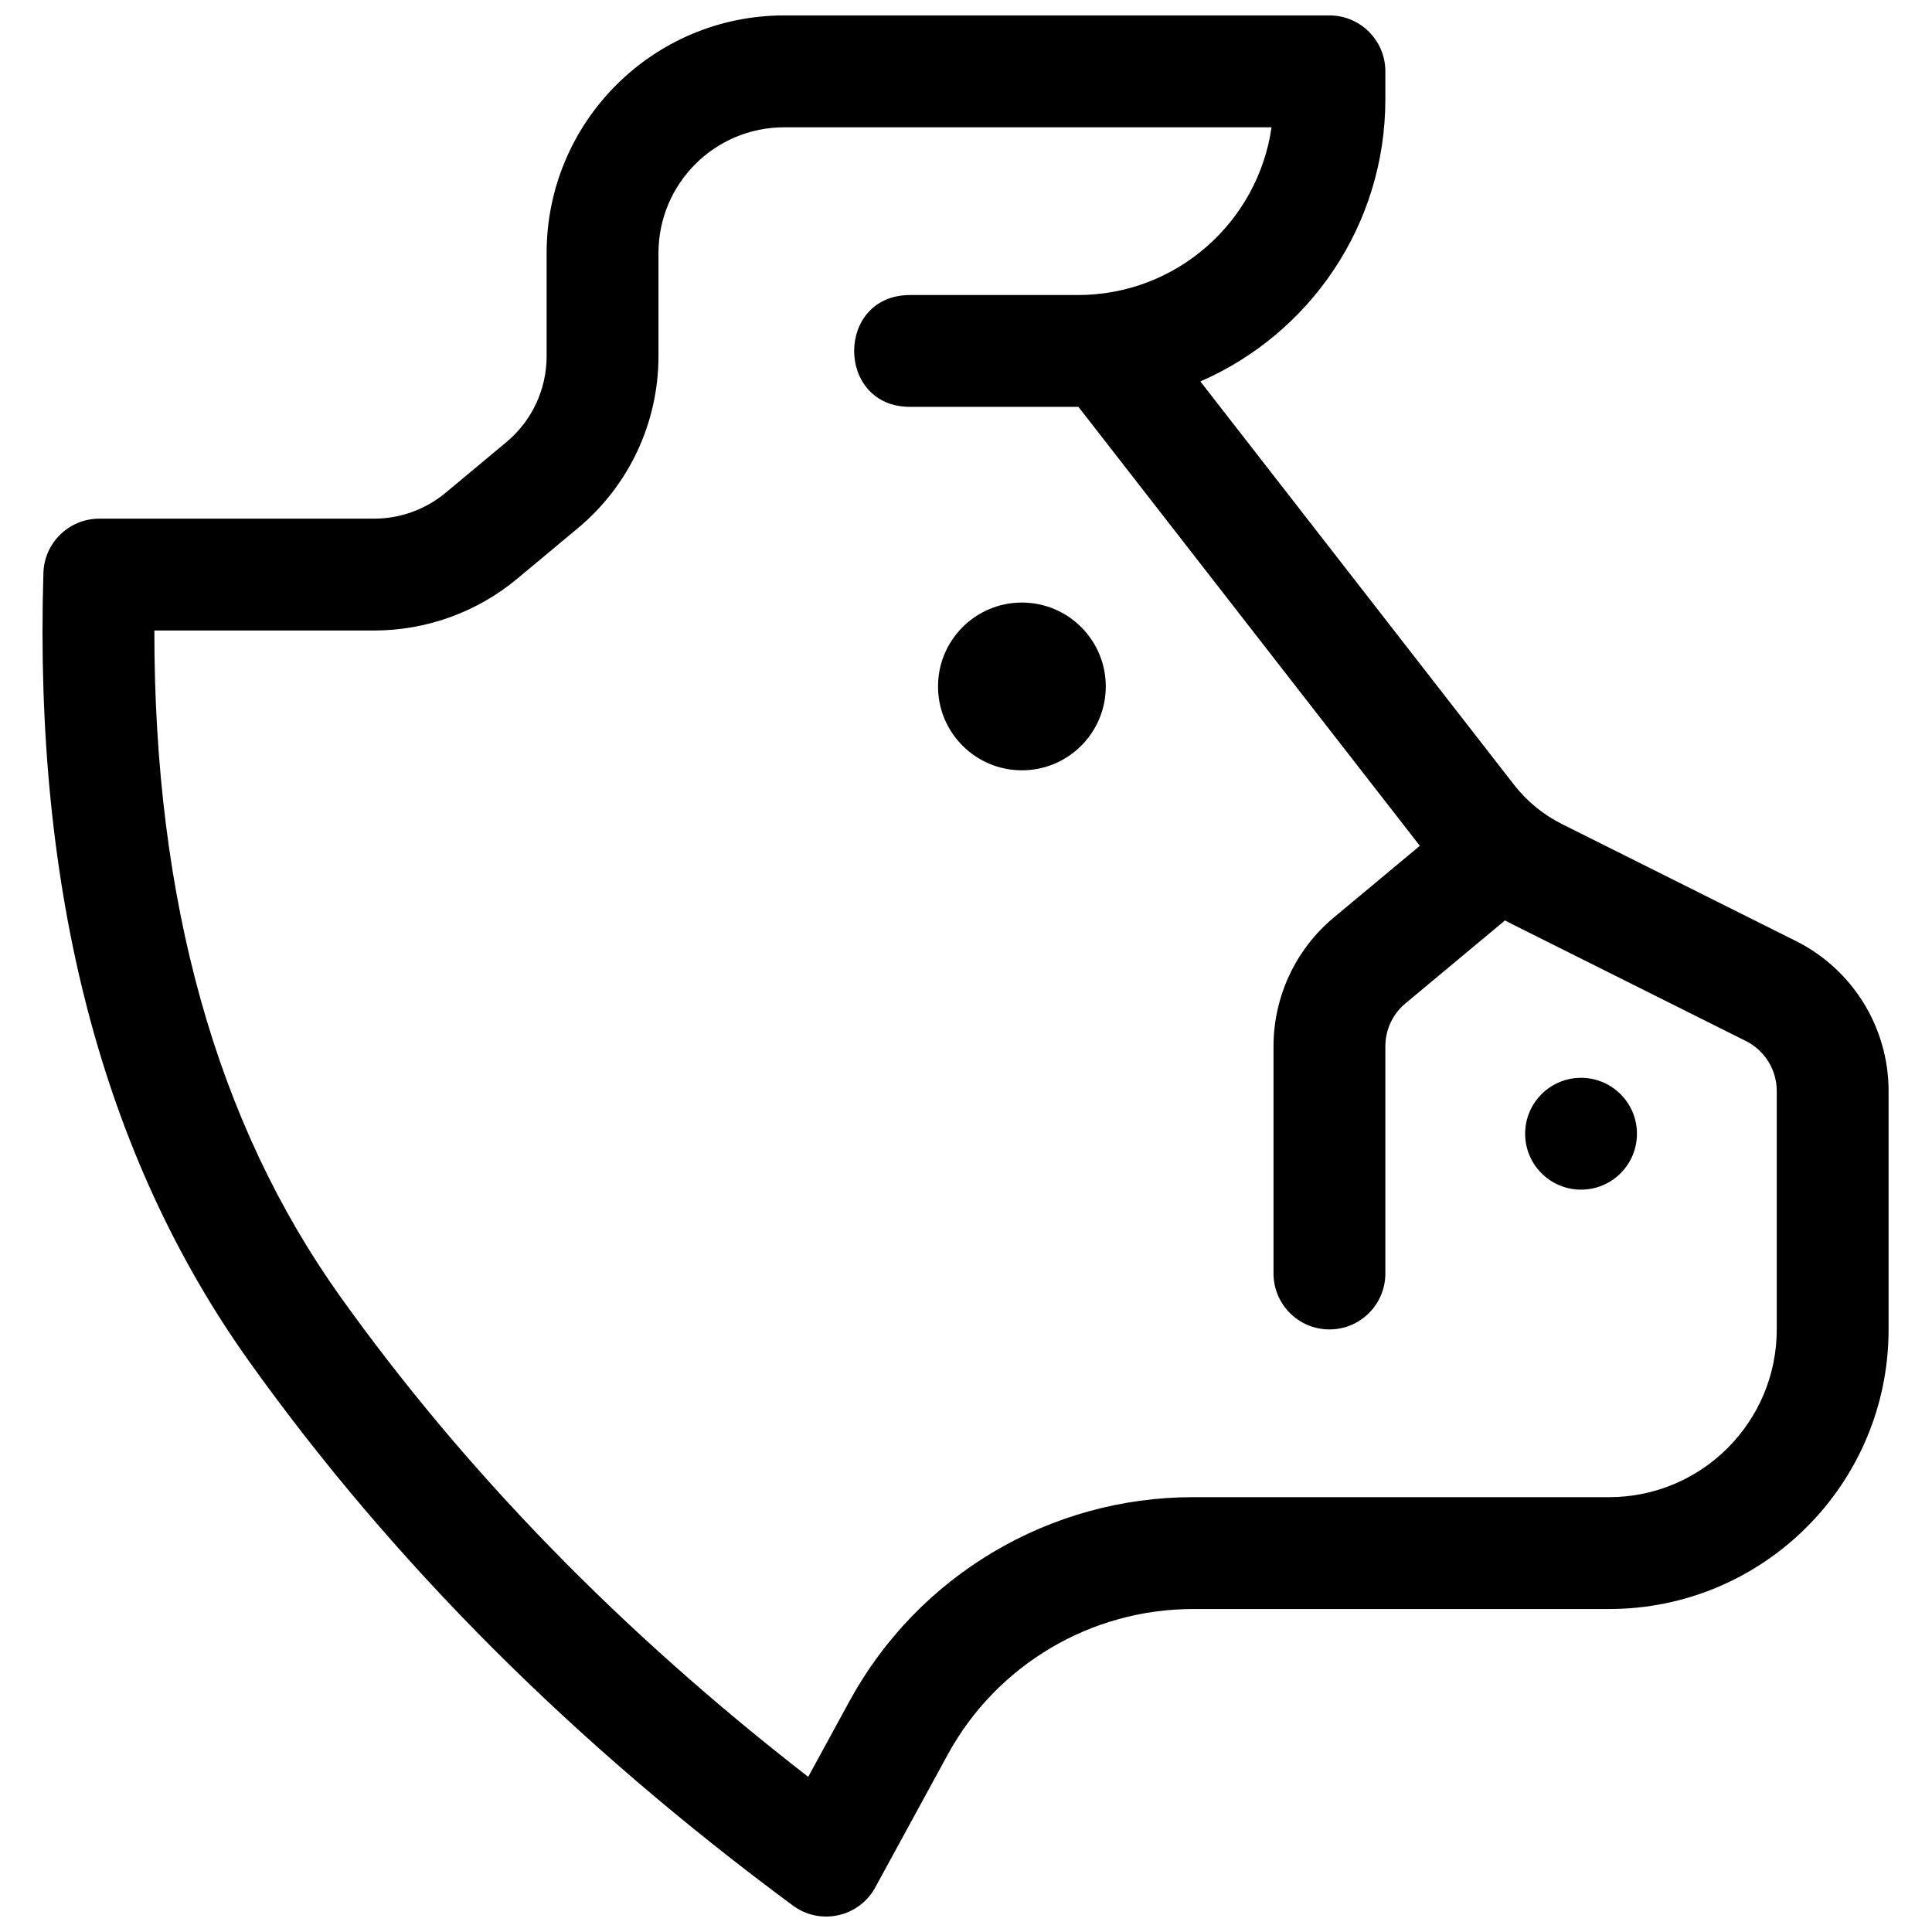 <?xml version="1.0" encoding="UTF-8"?>
<!-- Uploaded to: SVG Repo, www.svgrepo.com, Generator: SVG Repo Mixer Tools -->
<svg width="800px" height="800px" version="1.1" viewBox="144 144 512 512" xmlns="http://www.w3.org/2000/svg">
 <defs>
  <clipPath id="a">
   <path d="m155 148.09h490v503.81h-490z"/>
  </clipPath>
 </defs>
 <g clip-path="url(#a)">
  <path d="m545.24 351.98c3.398 4.367 7.727 7.914 12.676 10.391l62.004 31c15.059 7.531 24.574 22.922 24.574 39.762v63.184c0 40.918-33.172 74.09-74.09 74.09h-110.22c-27.113 0-52.062 14.809-65.043 38.609l-19.184 35.164c-4.305 7.894-14.586 10.164-21.816 4.82-58.02-42.883-106.05-90.91-144.02-144.07-39.066-54.695-57.176-124.55-54.617-209.11 0.246-8.004 6.805-14.367 14.812-14.367h72.812c6.934 0 13.648-2.434 18.973-6.871l16.094-13.41c6.758-5.633 10.664-13.973 10.664-22.77v-27.336c0-34.781 28.195-62.977 62.977-62.977h144.48c8.184 0 14.816 6.633 14.816 14.816v7.41c0 33.469-20.172 62.223-49.023 74.773zm-24.965 16.172-90.48-116.33h-44.617c-19.758 0-19.758-29.637 0-29.637h44.453c26.129 0 47.742-19.32 51.34-44.453h-129.13c-18.414 0-33.34 14.926-33.34 33.34v27.336c0 17.59-7.812 34.273-21.328 45.535l-16.094 13.41c-10.652 8.879-24.078 13.738-37.945 13.738h-58.227c-0.047 71.867 16.477 130.61 49.336 176.61 33.133 46.383 74.43 88.777 123.94 127.18l10.941-20.062c18.176-33.32 53.102-54.055 91.062-54.055h110.22c24.551 0 44.453-19.902 44.453-44.453v-63.184c0-5.613-3.172-10.742-8.191-13.254l-62.004-31c-0.613-0.309-1.223-0.625-1.828-0.949l-26.371 21.977c-3.379 2.812-5.332 6.984-5.332 11.383v60.207c0 8.184-6.633 14.82-14.816 14.82s-14.82-6.637-14.82-14.82v-60.207c0-13.195 5.859-25.707 15.996-34.152zm42.719 91.117c-8.184 0-14.816-6.633-14.816-14.816s6.633-14.82 14.816-14.82 14.816 6.637 14.816 14.82-6.633 14.816-14.816 14.816zm-148.18-111.13c-12.277 0-22.227-9.953-22.227-22.227 0-12.277 9.949-22.227 22.227-22.227s22.227 9.949 22.227 22.227c0 12.273-9.949 22.227-22.227 22.227z"/>
 </g>
</svg>